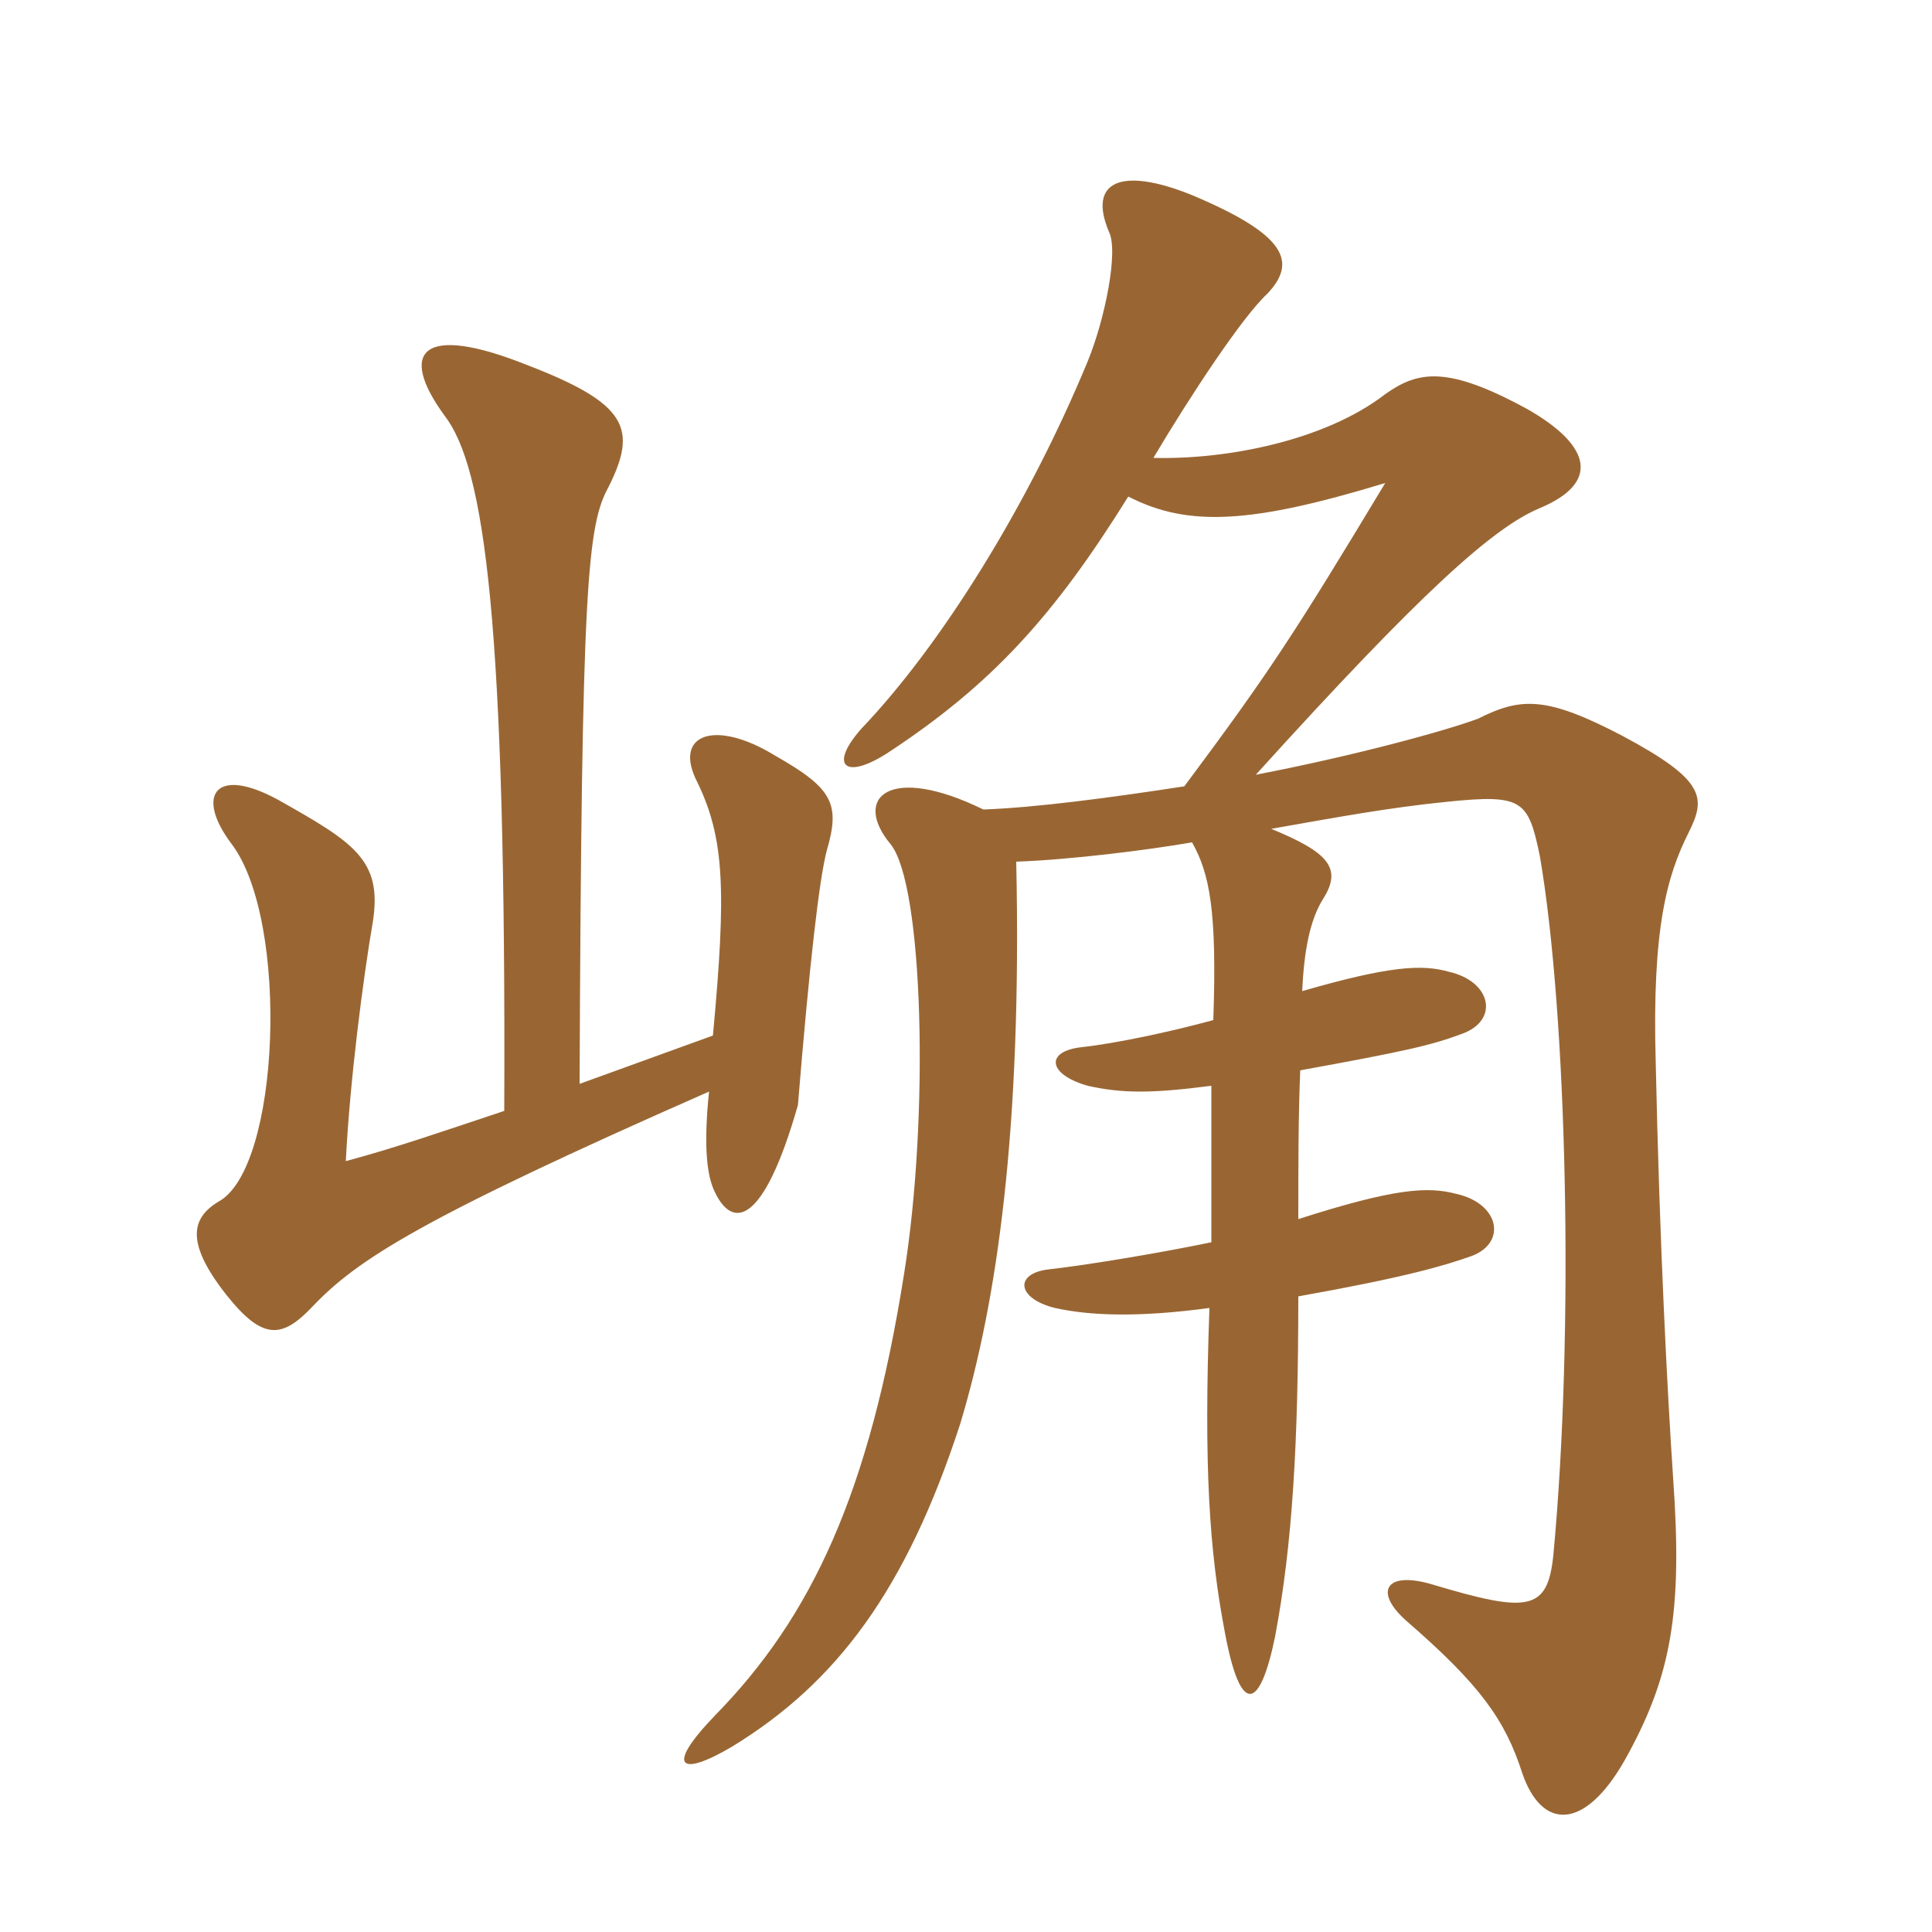 <svg xmlns="http://www.w3.org/2000/svg" xmlns:xlink="http://www.w3.org/1999/xlink" width="150" height="150"><path fill="#996633" padding="10" d="M87.60 38.55C92.25 40.95 97.20 40.65 107.55 37.50C100.50 49.20 98.55 52.20 91.95 61.05C86.10 61.95 80.40 62.70 76.35 62.85C69 59.25 66.15 61.95 69.15 65.55C71.70 68.70 72.15 86.70 70.20 98.85C67.50 115.95 63 125.55 55.50 133.20C51.60 137.25 52.80 138 56.85 135.60C64.95 130.65 70.35 123.45 74.55 110.55C77.40 101.10 79.35 87.75 78.90 66.90C83.10 66.75 89.10 66 92.55 65.40C93.90 67.80 94.50 70.65 94.20 79.20C90.90 80.10 86.70 81 84 81.30C81.15 81.60 81.30 83.40 84.45 84.30C87.15 84.90 89.40 84.90 94.05 84.30C94.05 88.50 94.05 92.85 94.05 96.45C89.70 97.35 84.15 98.25 81.45 98.55C78.75 98.85 78.90 100.80 81.90 101.55C84.60 102.15 88.35 102.30 93.90 101.55C93.45 114 93.90 120.45 95.10 126.75C96.30 133.20 97.80 132.90 99 127.05C100.35 119.85 100.80 112.05 100.80 100.65C109.20 99.15 112.20 98.25 114.30 97.50C117 96.45 116.40 93.45 113.10 92.70C110.85 92.10 108.30 92.25 100.80 94.65C100.80 90.60 100.80 86.70 100.95 83.10C109.20 81.60 111.15 81.15 113.55 80.25C116.40 79.20 115.80 76.20 112.50 75.45C110.40 74.85 107.85 75 101.10 76.95C101.25 73.80 101.70 71.40 102.75 69.75C104.25 67.35 103.05 66.15 98.70 64.35C103.80 63.45 107.85 62.70 112.35 62.25C118.20 61.65 118.65 62.10 119.55 66.45C121.65 78.60 122.25 103.20 120.60 120.75C120.15 125.10 118.65 125.25 111.15 123C107.55 121.95 106.65 123.60 109.20 125.85C114.90 130.80 116.85 133.50 118.20 137.70C119.70 142.05 123 142.20 126.15 136.65C129.75 130.20 130.65 125.25 129.90 114.75C129.45 108 128.85 96.60 128.55 82.50C128.25 72 129.45 67.95 131.10 64.65C132.45 61.95 132.45 60.60 126 57.15C120 54 118.05 54.15 114.75 55.80C112.35 56.70 105.30 58.65 97.50 60.15C110.40 45.90 115.95 40.95 119.55 39.45C124.20 37.50 123.60 34.65 118.65 31.80C112.35 28.35 110.10 28.80 107.55 30.60C102.90 34.20 95.25 35.70 89.55 35.55C92.40 30.75 96.45 24.60 98.40 22.80C100.65 20.40 100.05 18.30 92.55 15.15C87 12.90 84.45 14.10 86.10 18C86.85 19.50 85.80 24.75 84.45 28.05C79.80 39.30 73.05 50.10 66.90 56.55C64.35 59.40 65.55 60.60 68.85 58.50C77.10 53.10 81.90 47.70 87.60 38.55ZM39.15 86.25C34.20 87.90 30.75 89.10 26.85 90.15C27.15 84 28.20 75.90 28.95 71.55C29.70 66.75 27.45 65.40 21.60 62.10C16.65 59.40 15.15 61.80 18 65.55C22.50 71.55 21.75 90.75 16.95 93.30C15 94.50 14.25 96.30 17.55 100.50C20.40 104.10 21.90 103.95 24.30 101.40C27.75 97.80 32.55 94.65 55.05 84.75C54.60 89.10 54.90 91.35 55.50 92.55C56.85 95.40 59.25 95.25 61.95 85.80C62.85 74.85 63.60 68.25 64.20 66C65.25 62.40 64.65 61.20 60.15 58.65C55.50 55.80 52.20 57 54.15 60.75C56.25 65.10 56.40 69.15 55.35 80.40L45 84.15C45.15 45.30 45.60 40.80 47.25 37.80C49.50 33.30 48.75 31.35 40.95 28.35C32.70 25.05 30.90 27.30 34.50 32.25C37.65 36.30 39.30 48.30 39.15 86.25Z"/></svg>